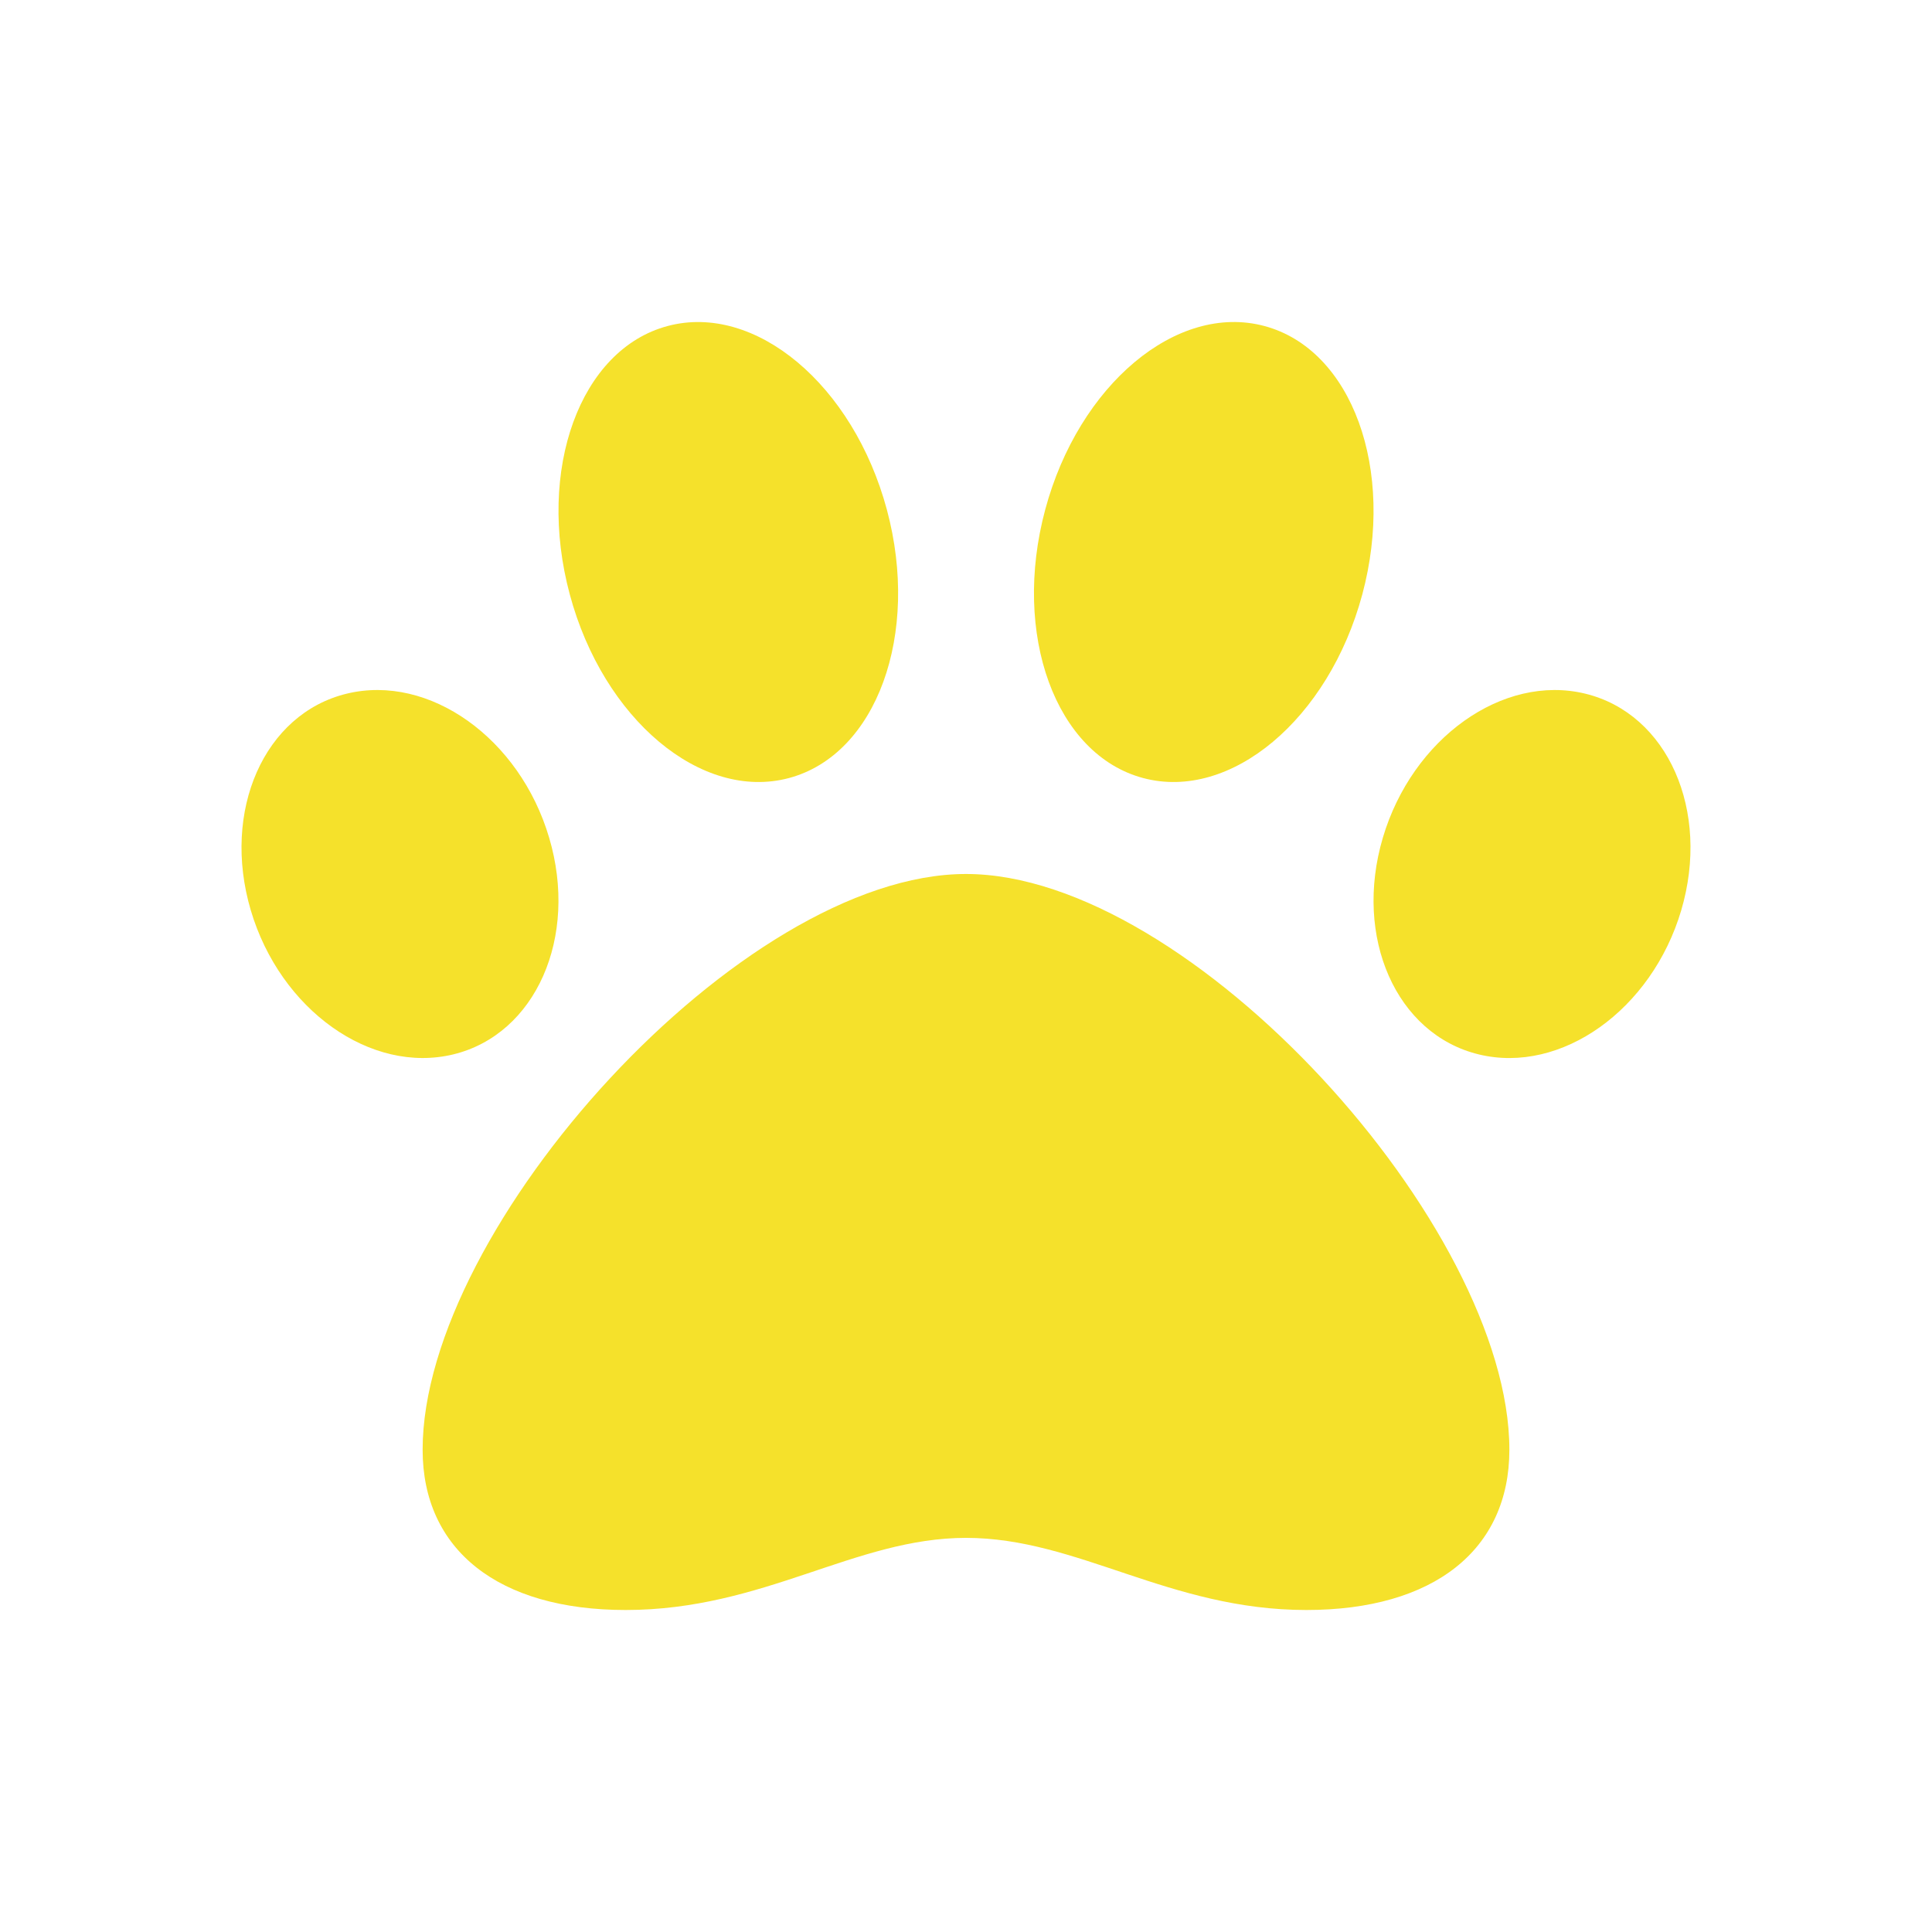 <svg width="24" height="24" viewBox="0 0 24 24" fill="none" xmlns="http://www.w3.org/2000/svg">
<path d="M12 10.857C9.208 10.857 5.25 15.242 5.25 18.009C5.25 19.255 6.193 20 7.772 20C9.489 20 10.623 19.104 12 19.104C13.389 19.104 14.526 20 16.228 20C17.808 20 18.75 19.255 18.75 18.009C18.75 15.242 14.792 10.857 12 10.857ZM6.822 10.407C6.457 9.169 5.33 8.368 4.307 8.617C3.283 8.865 2.75 10.07 3.115 11.307C3.481 12.545 4.607 13.346 5.631 13.098C6.655 12.849 7.188 11.644 6.822 10.407ZM9.801 9.665C10.889 9.374 11.433 7.881 11.017 6.331C10.6 4.78 9.381 3.759 8.293 4.05C7.206 4.34 6.661 5.833 7.078 7.384C7.494 8.934 8.713 9.956 9.801 9.665ZM19.693 8.617C18.67 8.368 17.544 9.17 17.178 10.407C16.812 11.645 17.345 12.849 18.369 13.098C19.393 13.347 20.519 12.545 20.885 11.308C21.25 10.07 20.717 8.866 19.693 8.617ZM14.2 9.665C15.287 9.956 16.506 8.934 16.923 7.384C17.339 5.833 16.795 4.341 15.707 4.05C14.619 3.758 13.4 4.78 12.984 6.331C12.568 7.881 13.112 9.374 14.2 9.665Z" fill="#F5E12B"/>
</svg>
